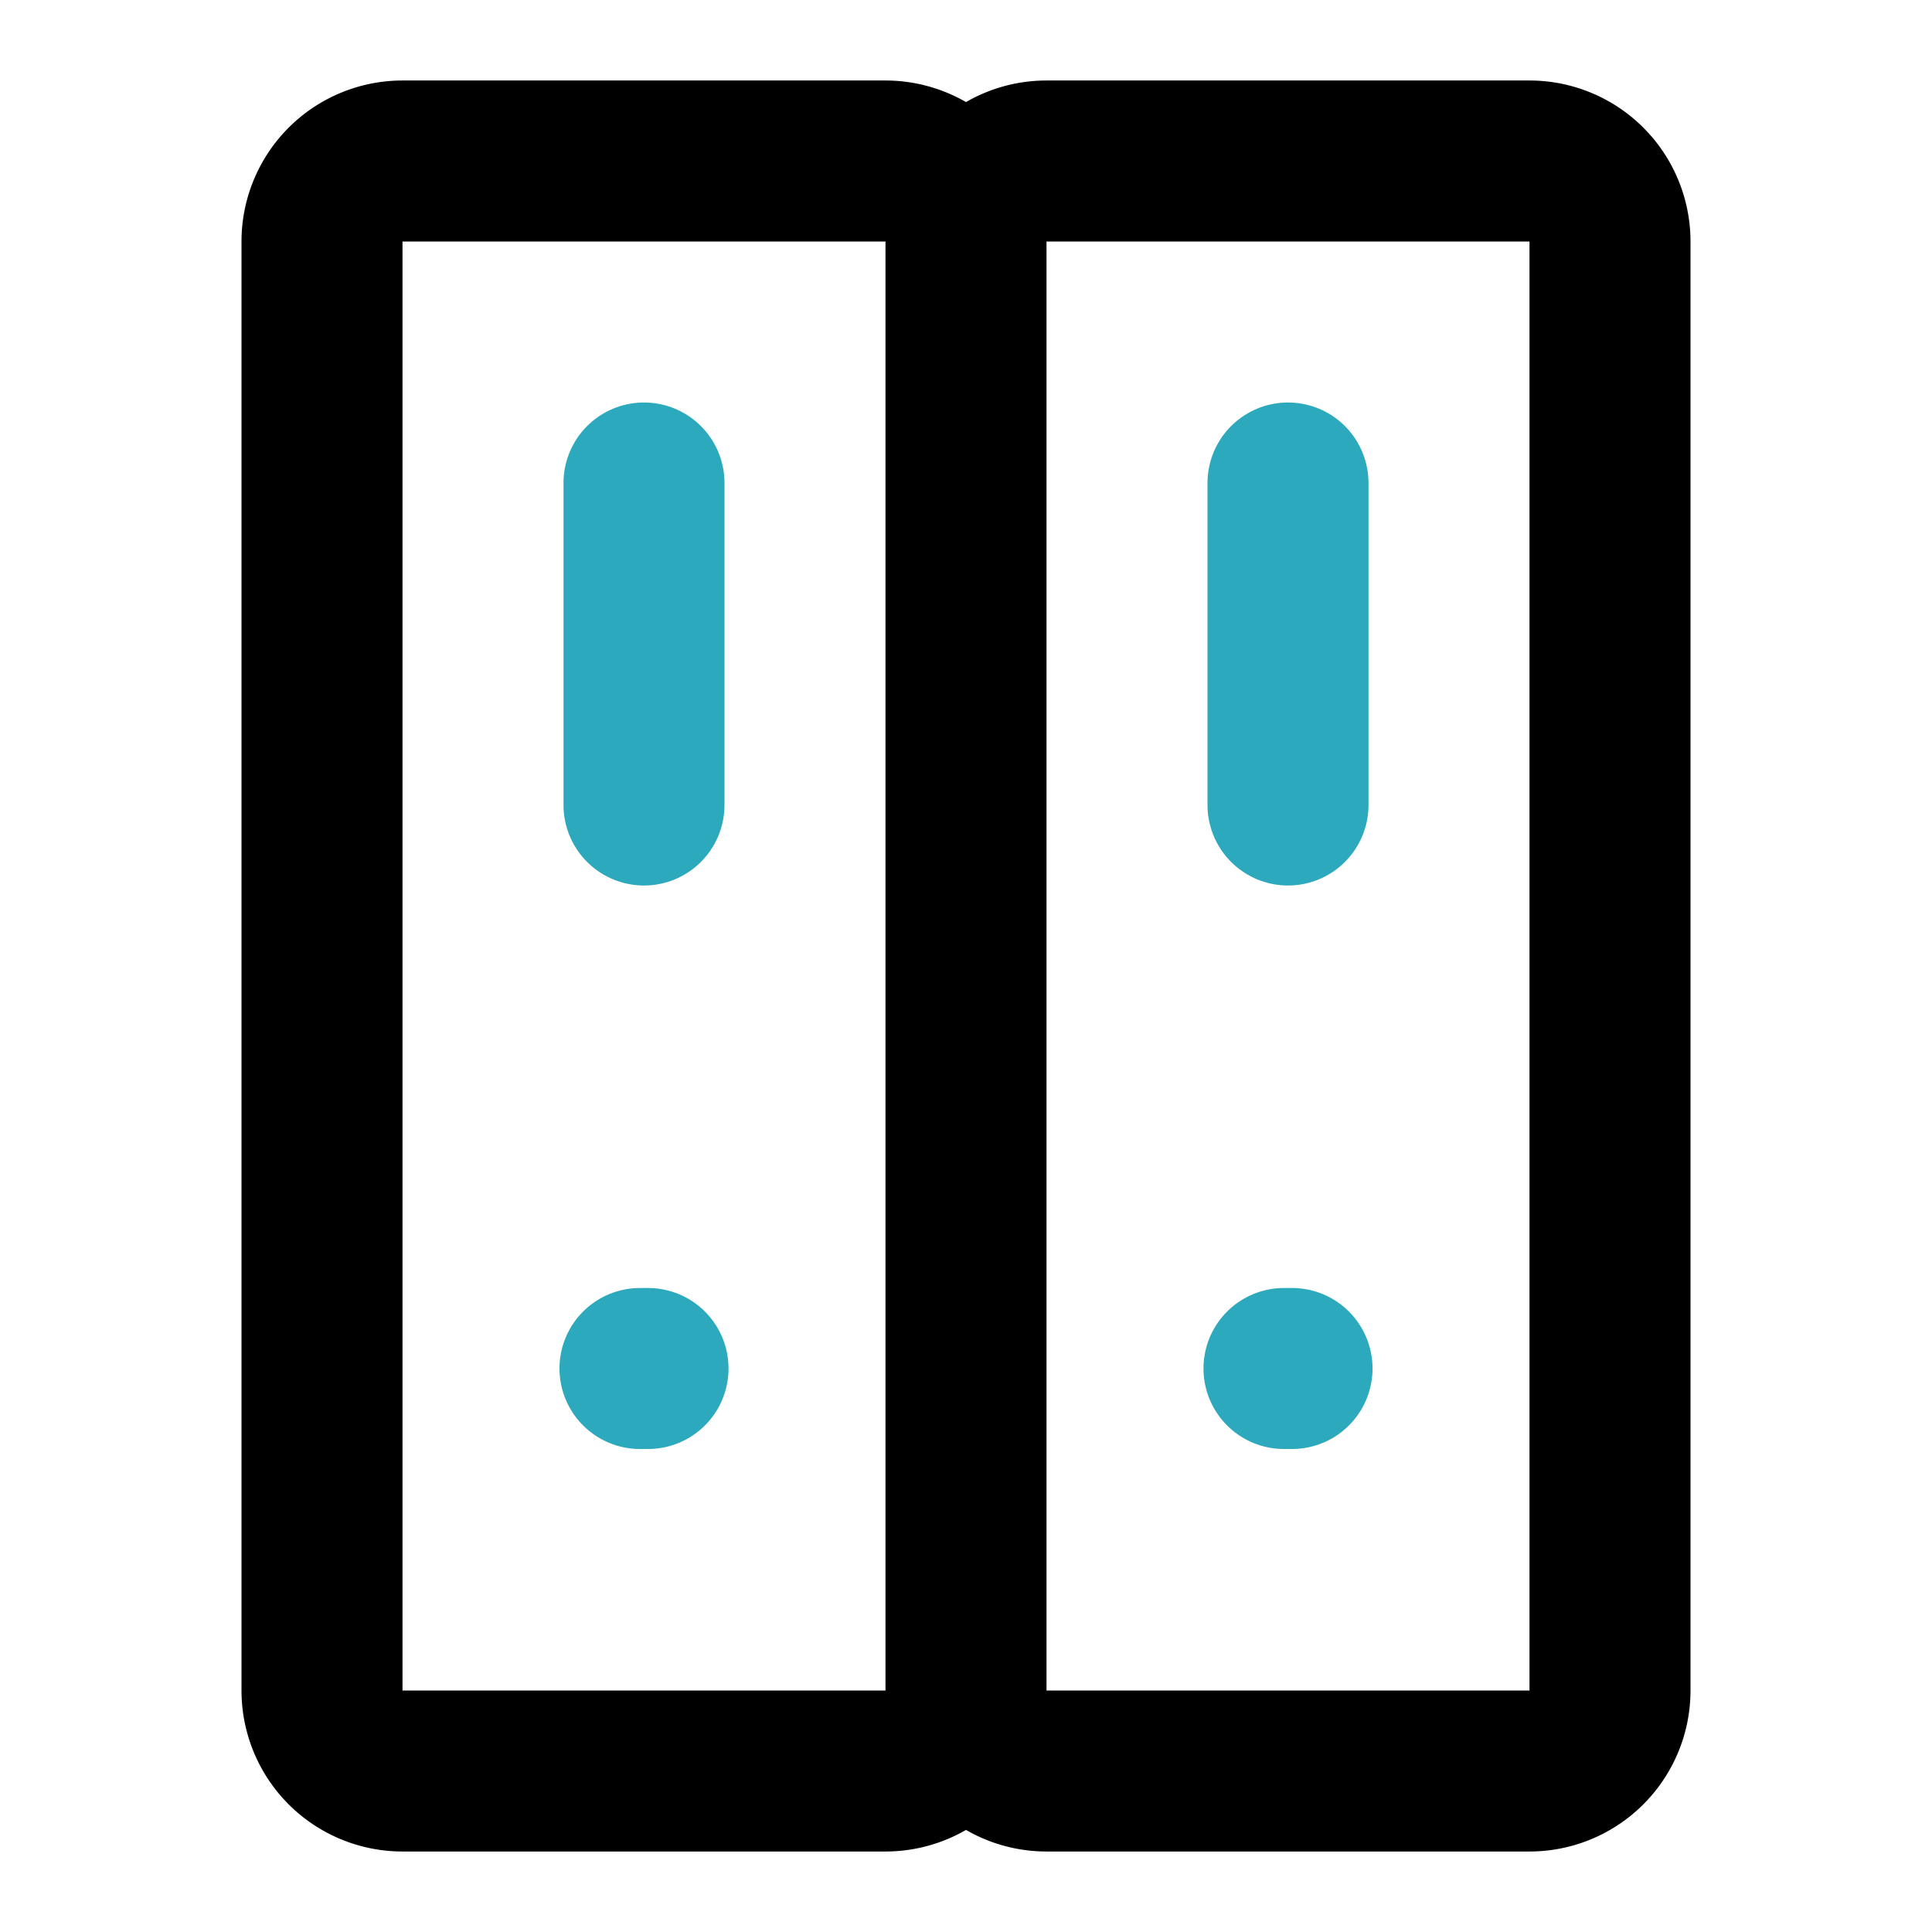<svg fill="#000000" width="800px" height="800px" viewBox="0 0 24 24" id="files" data-name="Line Color" xmlns="http://www.w3.org/2000/svg" class="icon line-color">
  <line id="secondary-upstroke" x1="8.05" y1="17" x2="7.95" y2="17" style="fill: none; stroke: rgb(44, 169, 188); stroke-linecap: round; stroke-linejoin: round; stroke-width: 2;"></line>
  <line id="secondary-upstroke-2" data-name="secondary-upstroke" x1="16.05" y1="17" x2="15.95" y2="17" style="fill: none; stroke: rgb(44, 169, 188); stroke-linecap: round; stroke-linejoin: round; stroke-width: 2;"></line>
  <path id="secondary" d="M8,6v4m8-4v4" style="fill: none; stroke: rgb(44, 169, 188); stroke-linecap: round; stroke-linejoin: round; stroke-width: 2;"></path>
  <path id="primary" d="M11,22H5a1,1,0,0,1-1-1V3A1,1,0,0,1,5,2h6a1,1,0,0,1,1,1V21A1,1,0,0,1,11,22Zm9-1V3a1,1,0,0,0-1-1H13a1,1,0,0,0-1,1V21a1,1,0,0,0,1,1h6A1,1,0,0,0,20,21Z" style="fill: none; stroke: rgb(0, 0, 0); stroke-linecap: round; stroke-linejoin: round; stroke-width: 2;"></path>
</svg>